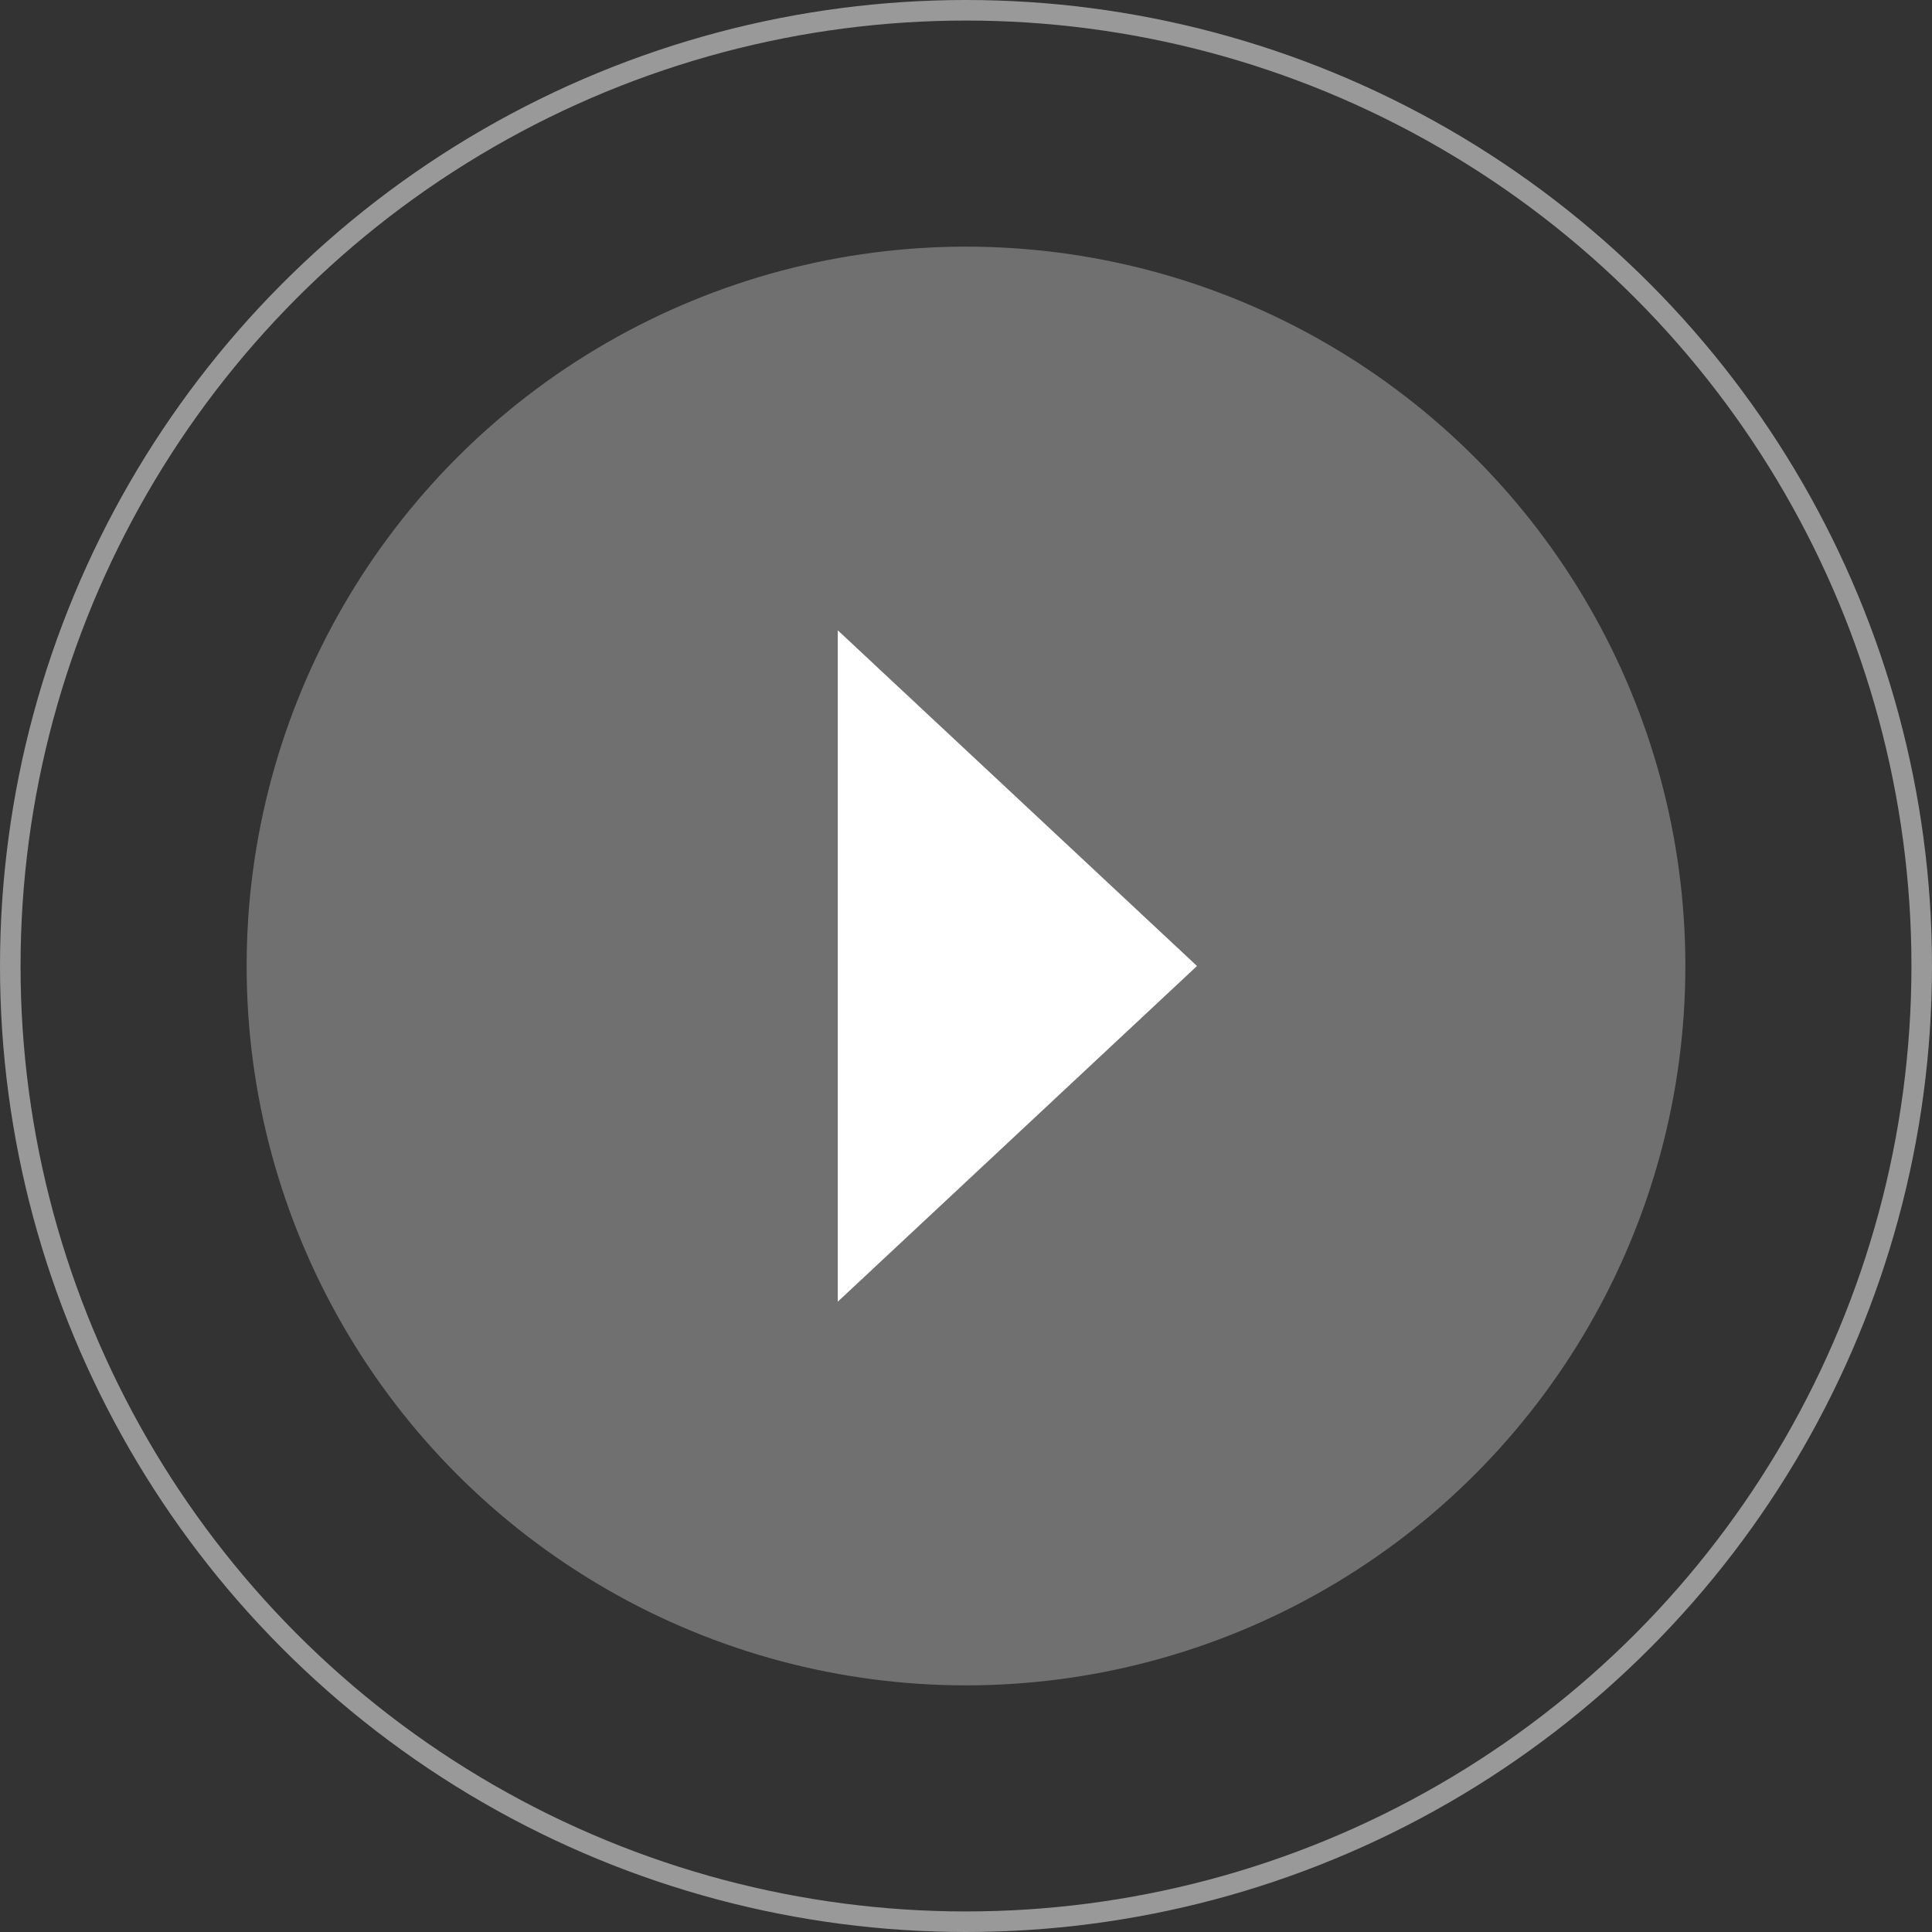<?xml version="1.0" encoding="utf-8"?>
<!-- Generator: Adobe Illustrator 21.0.2, SVG Export Plug-In . SVG Version: 6.00 Build 0)  -->
<svg version="1.1" id="Layer_1" xmlns="http://www.w3.org/2000/svg" xmlns:xlink="http://www.w3.org/1999/xlink" x="0px" y="0px"
	 viewBox="0 0 94 94" style="enable-background:new 0 0 94 94;" xml:space="preserve">
<rect x="0" y="0" width="94" height="94" fill="#333333" stroke="none"/>
<style type="text/css">
	.st0{opacity:0.3;fill:#FFFFFF;}
	.st1{opacity:0.5;fill:none;stroke:#FFFFFF;stroke-miterlimit:10;}
	.st2{fill:#FFFFFF;}
</style>
<circle class="st0" cx="47" cy="47" r="35"/>
<circle class="st1" cx="47" cy="47" r="46.5"/>
<polygon class="st2" points="40.761,30.667 40.761,63.333 58.239,47 "/>
</svg>
